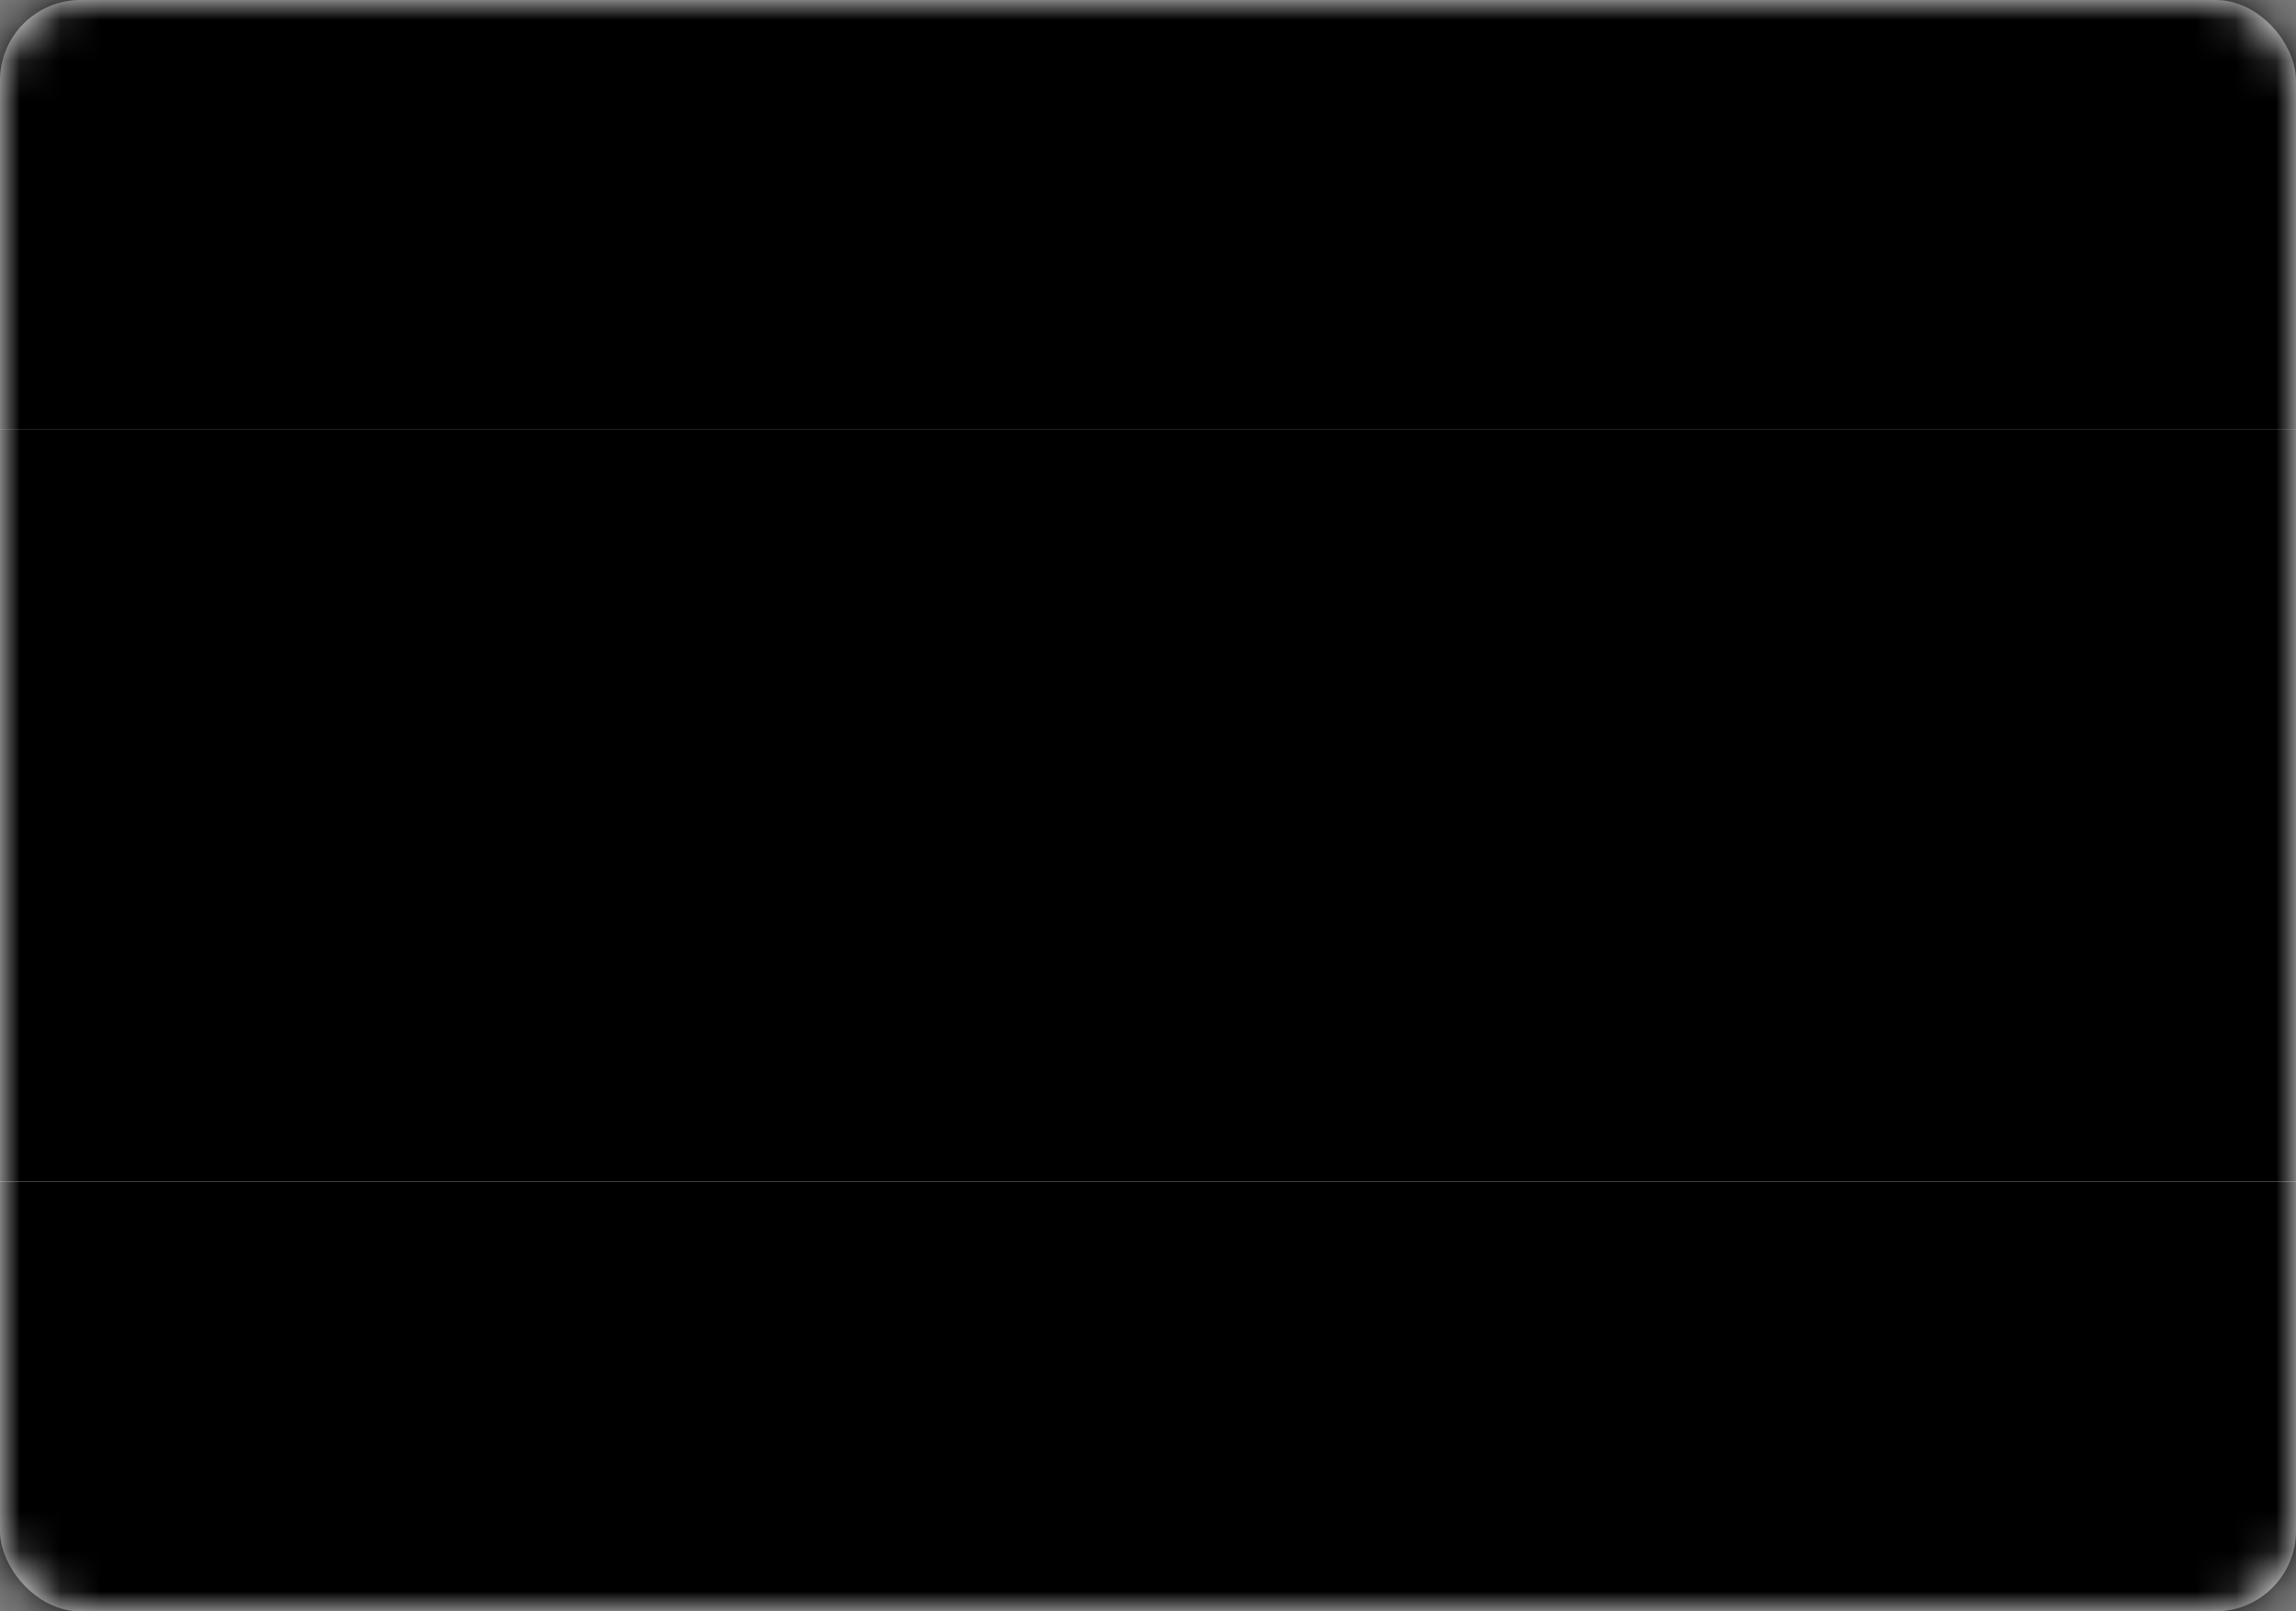<?xml version="1.0" encoding="UTF-8"?> <svg xmlns="http://www.w3.org/2000/svg" width="57" height="40" viewBox="0 0 57 40" fill="none"><rect x="0" y="0" width="57" height="40" fill="#808080" stroke="none"/><rect width="57" height="40" rx="2" fill="white" style="fill:white;fill-opacity:1;"></rect><mask id="mask0_1055_1332" style="mask-type:luminance" maskUnits="userSpaceOnUse" x="0" y="0" width="57" height="40"><rect width="57" height="40" rx="2" fill="white" style="fill:white;fill-opacity:1;"></rect></mask><g mask="url(#mask0_1055_1332)"><path fill-rule="evenodd" clip-rule="evenodd" d="M0 10.667H57V0H0V10.667Z" fill="#DD172C" style="fill:#DD172C;fill:color(display-p3 0.867 0.09 0.172);fill-opacity:1;"></path><path fill-rule="evenodd" clip-rule="evenodd" d="M0 40H57V29.333H0V40Z" fill="#DD172C" style="fill:#DD172C;fill:color(display-p3 0.867 0.09 0.172);fill-opacity:1;"></path><path fill-rule="evenodd" clip-rule="evenodd" d="M0 29.333H57V10.667H0V29.333Z" fill="#FFD133" style="fill:#FFD133;fill:color(display-p3 1 0.82 0.2);fill-opacity:1;"></path><path fill-rule="evenodd" clip-rule="evenodd" d="M14.929 18.667H17.643V20H14.929V18.667Z" fill="#FFEDB1" style="fill:#FFEDB1;fill:color(display-p3 1 0.93 0.693);fill-opacity:1;"></path><path d="M12.261 17.667H17.596C17.791 17.667 17.944 17.834 17.928 18.028L17.414 24.085C17.37 24.602 16.937 25 16.418 25H13.439C12.92 25 12.487 24.602 12.443 24.085L11.929 18.028C11.913 17.834 12.066 17.667 12.261 17.667Z" stroke="#A41517" style="stroke:#A41517;stroke:color(display-p3 0.643 0.082 0.09);stroke-opacity:1;" stroke-width="0.667"></path><path fill-rule="evenodd" clip-rule="evenodd" d="M12.214 20H17.643V21.333H16.286L14.929 24L13.572 21.333H12.214V20Z" fill="#A41517" style="fill:#A41517;fill:color(display-p3 0.643 0.082 0.09);fill-opacity:1;"></path><rect x="8.143" y="16" width="2.714" height="9.333" rx="0.667" fill="#A41517" style="fill:#A41517;fill:color(display-p3 0.643 0.082 0.09);fill-opacity:1;"></rect><rect x="19" y="16" width="2.714" height="9.333" rx="0.667" fill="#A41517" style="fill:#A41517;fill:color(display-p3 0.643 0.082 0.09);fill-opacity:1;"></rect><path d="M12.214 14.667C12.214 13.93 12.811 13.333 13.548 13.333H16.31C17.046 13.333 17.643 13.93 17.643 14.667V15.667C17.643 15.851 17.494 16 17.31 16H12.548C12.364 16 12.214 15.851 12.214 15.667V14.667Z" fill="#A41517" style="fill:#A41517;fill:color(display-p3 0.643 0.082 0.09);fill-opacity:1;"></path></g></svg> 